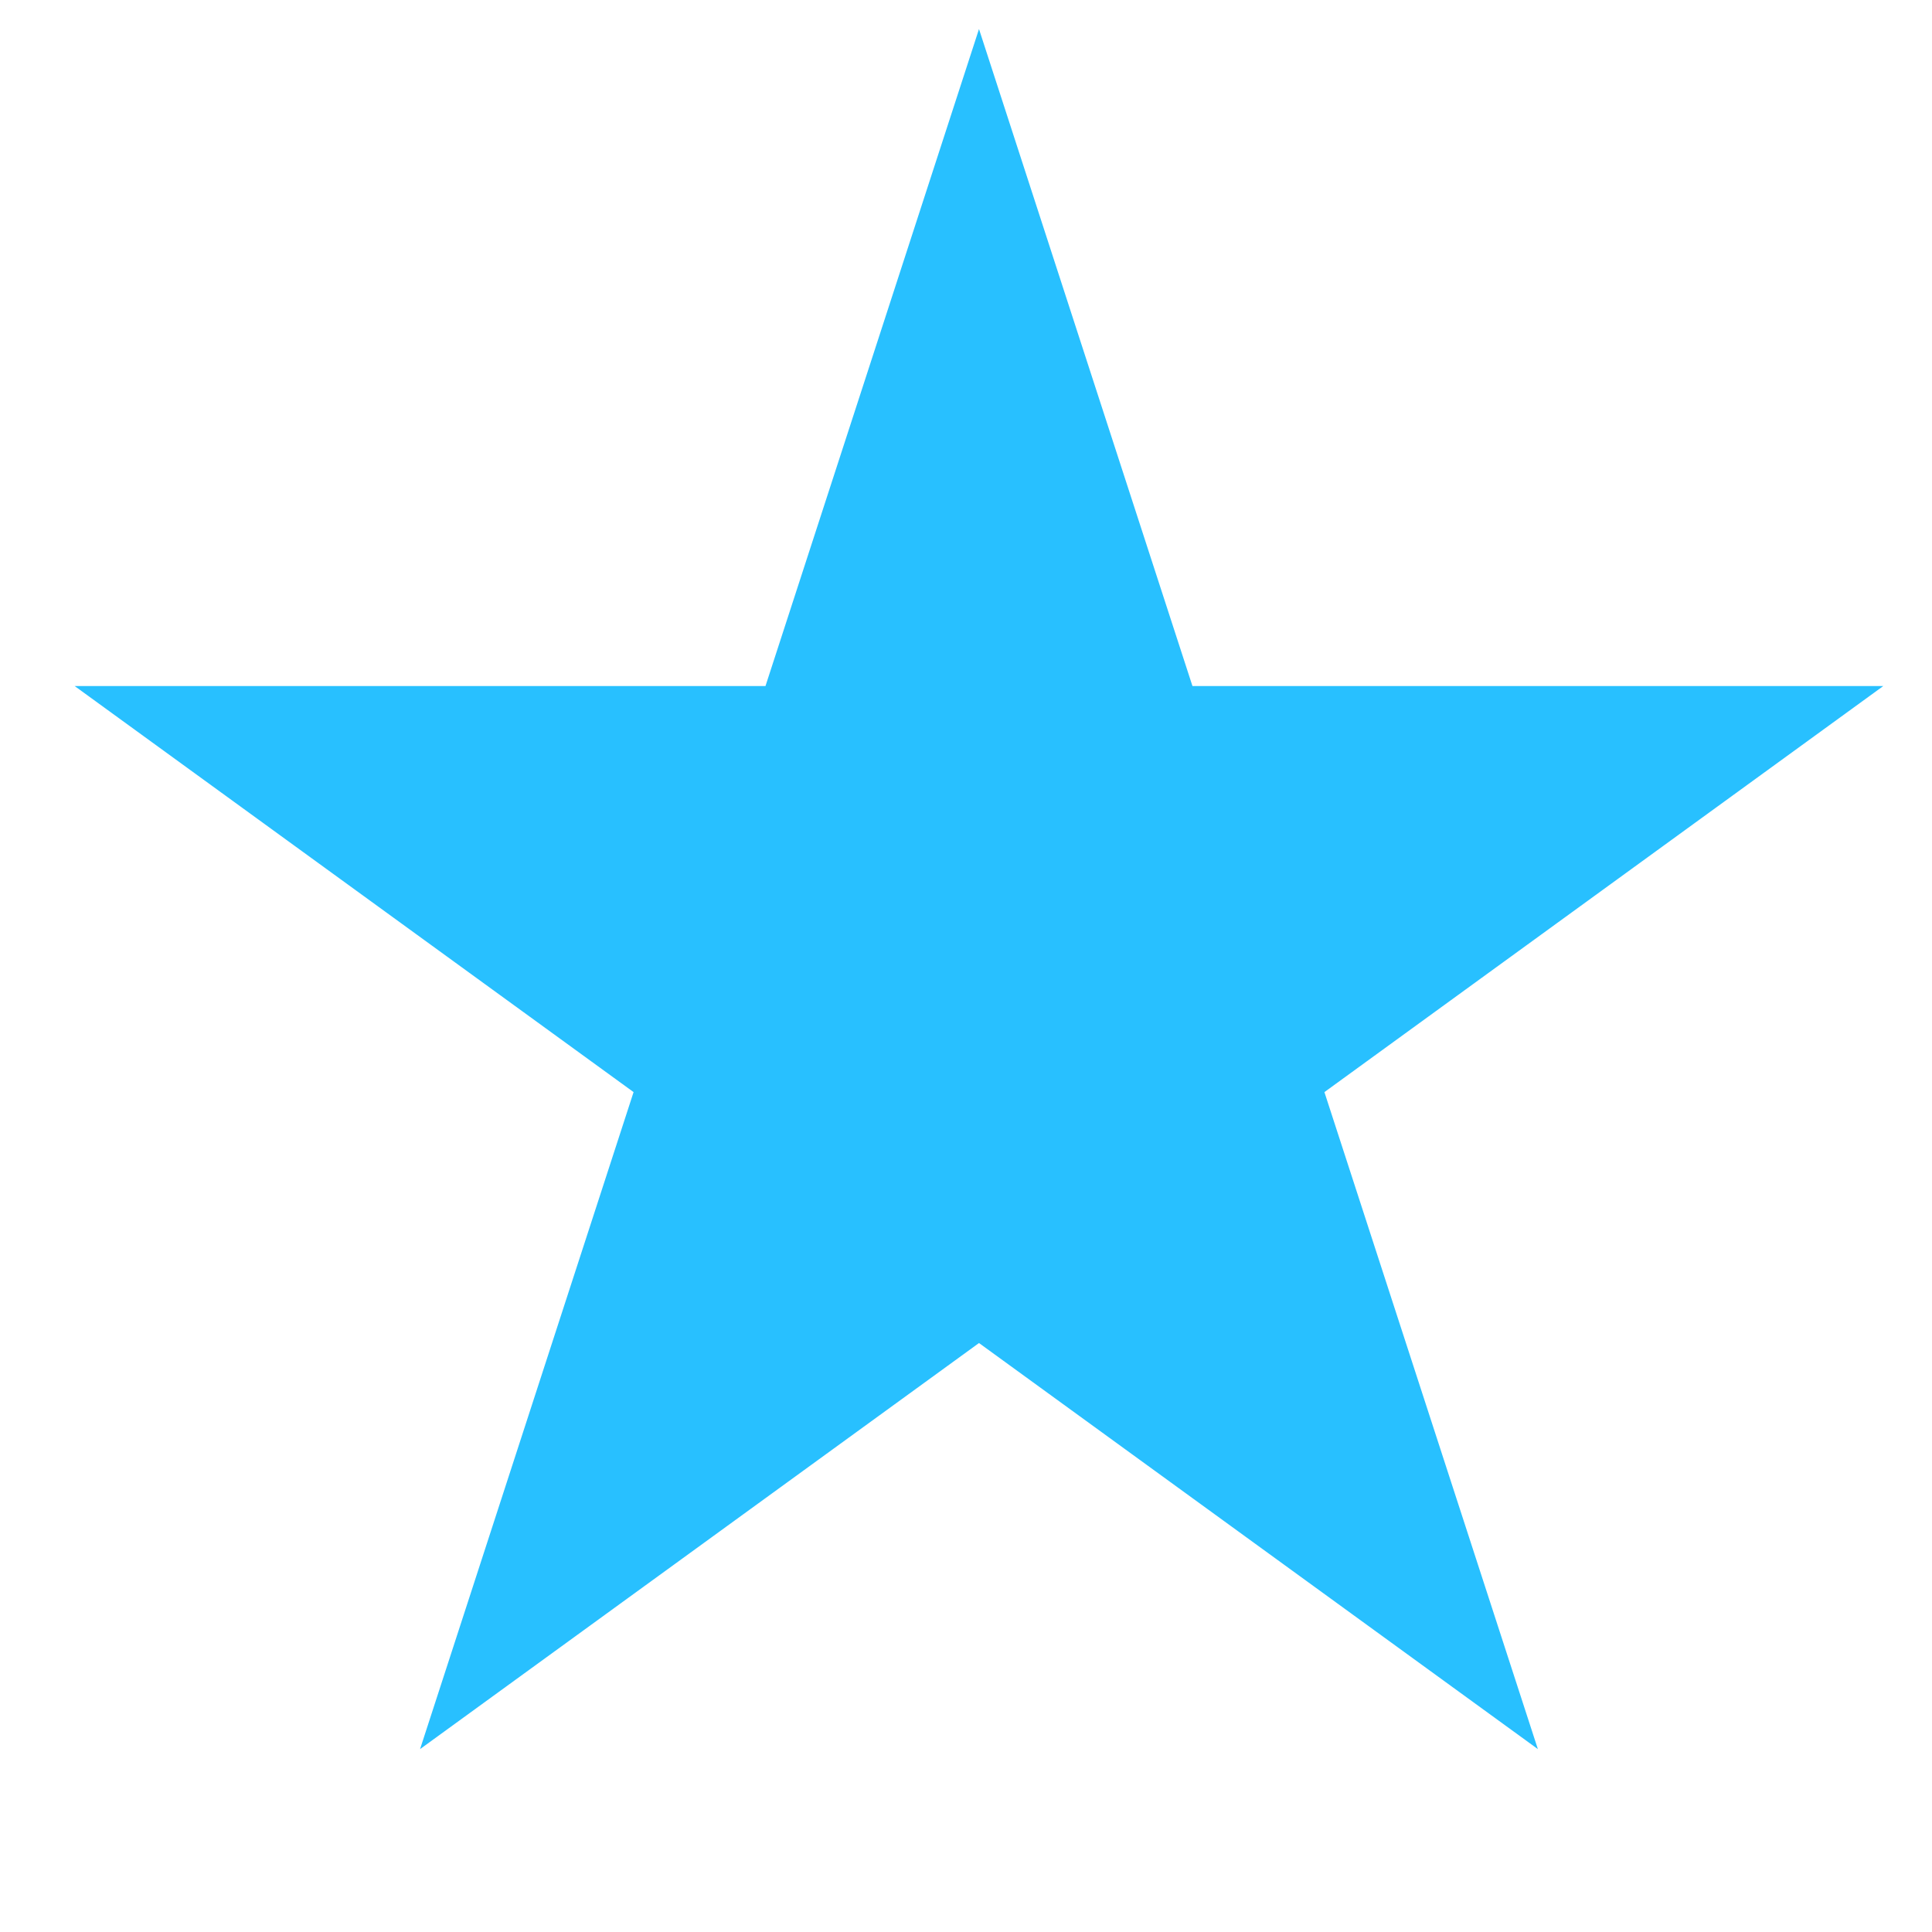 <svg width="33" height="33" viewBox="0 0 33 33" fill="none" xmlns="http://www.w3.org/2000/svg">
<path d="M16.722 0.496L20.368 11.718H32.168L22.622 18.654L26.268 29.876L16.722 22.94L7.175 29.876L10.822 18.654L1.275 11.718H13.075L16.722 0.496Z" fill="#28C0FF"/>
</svg>
